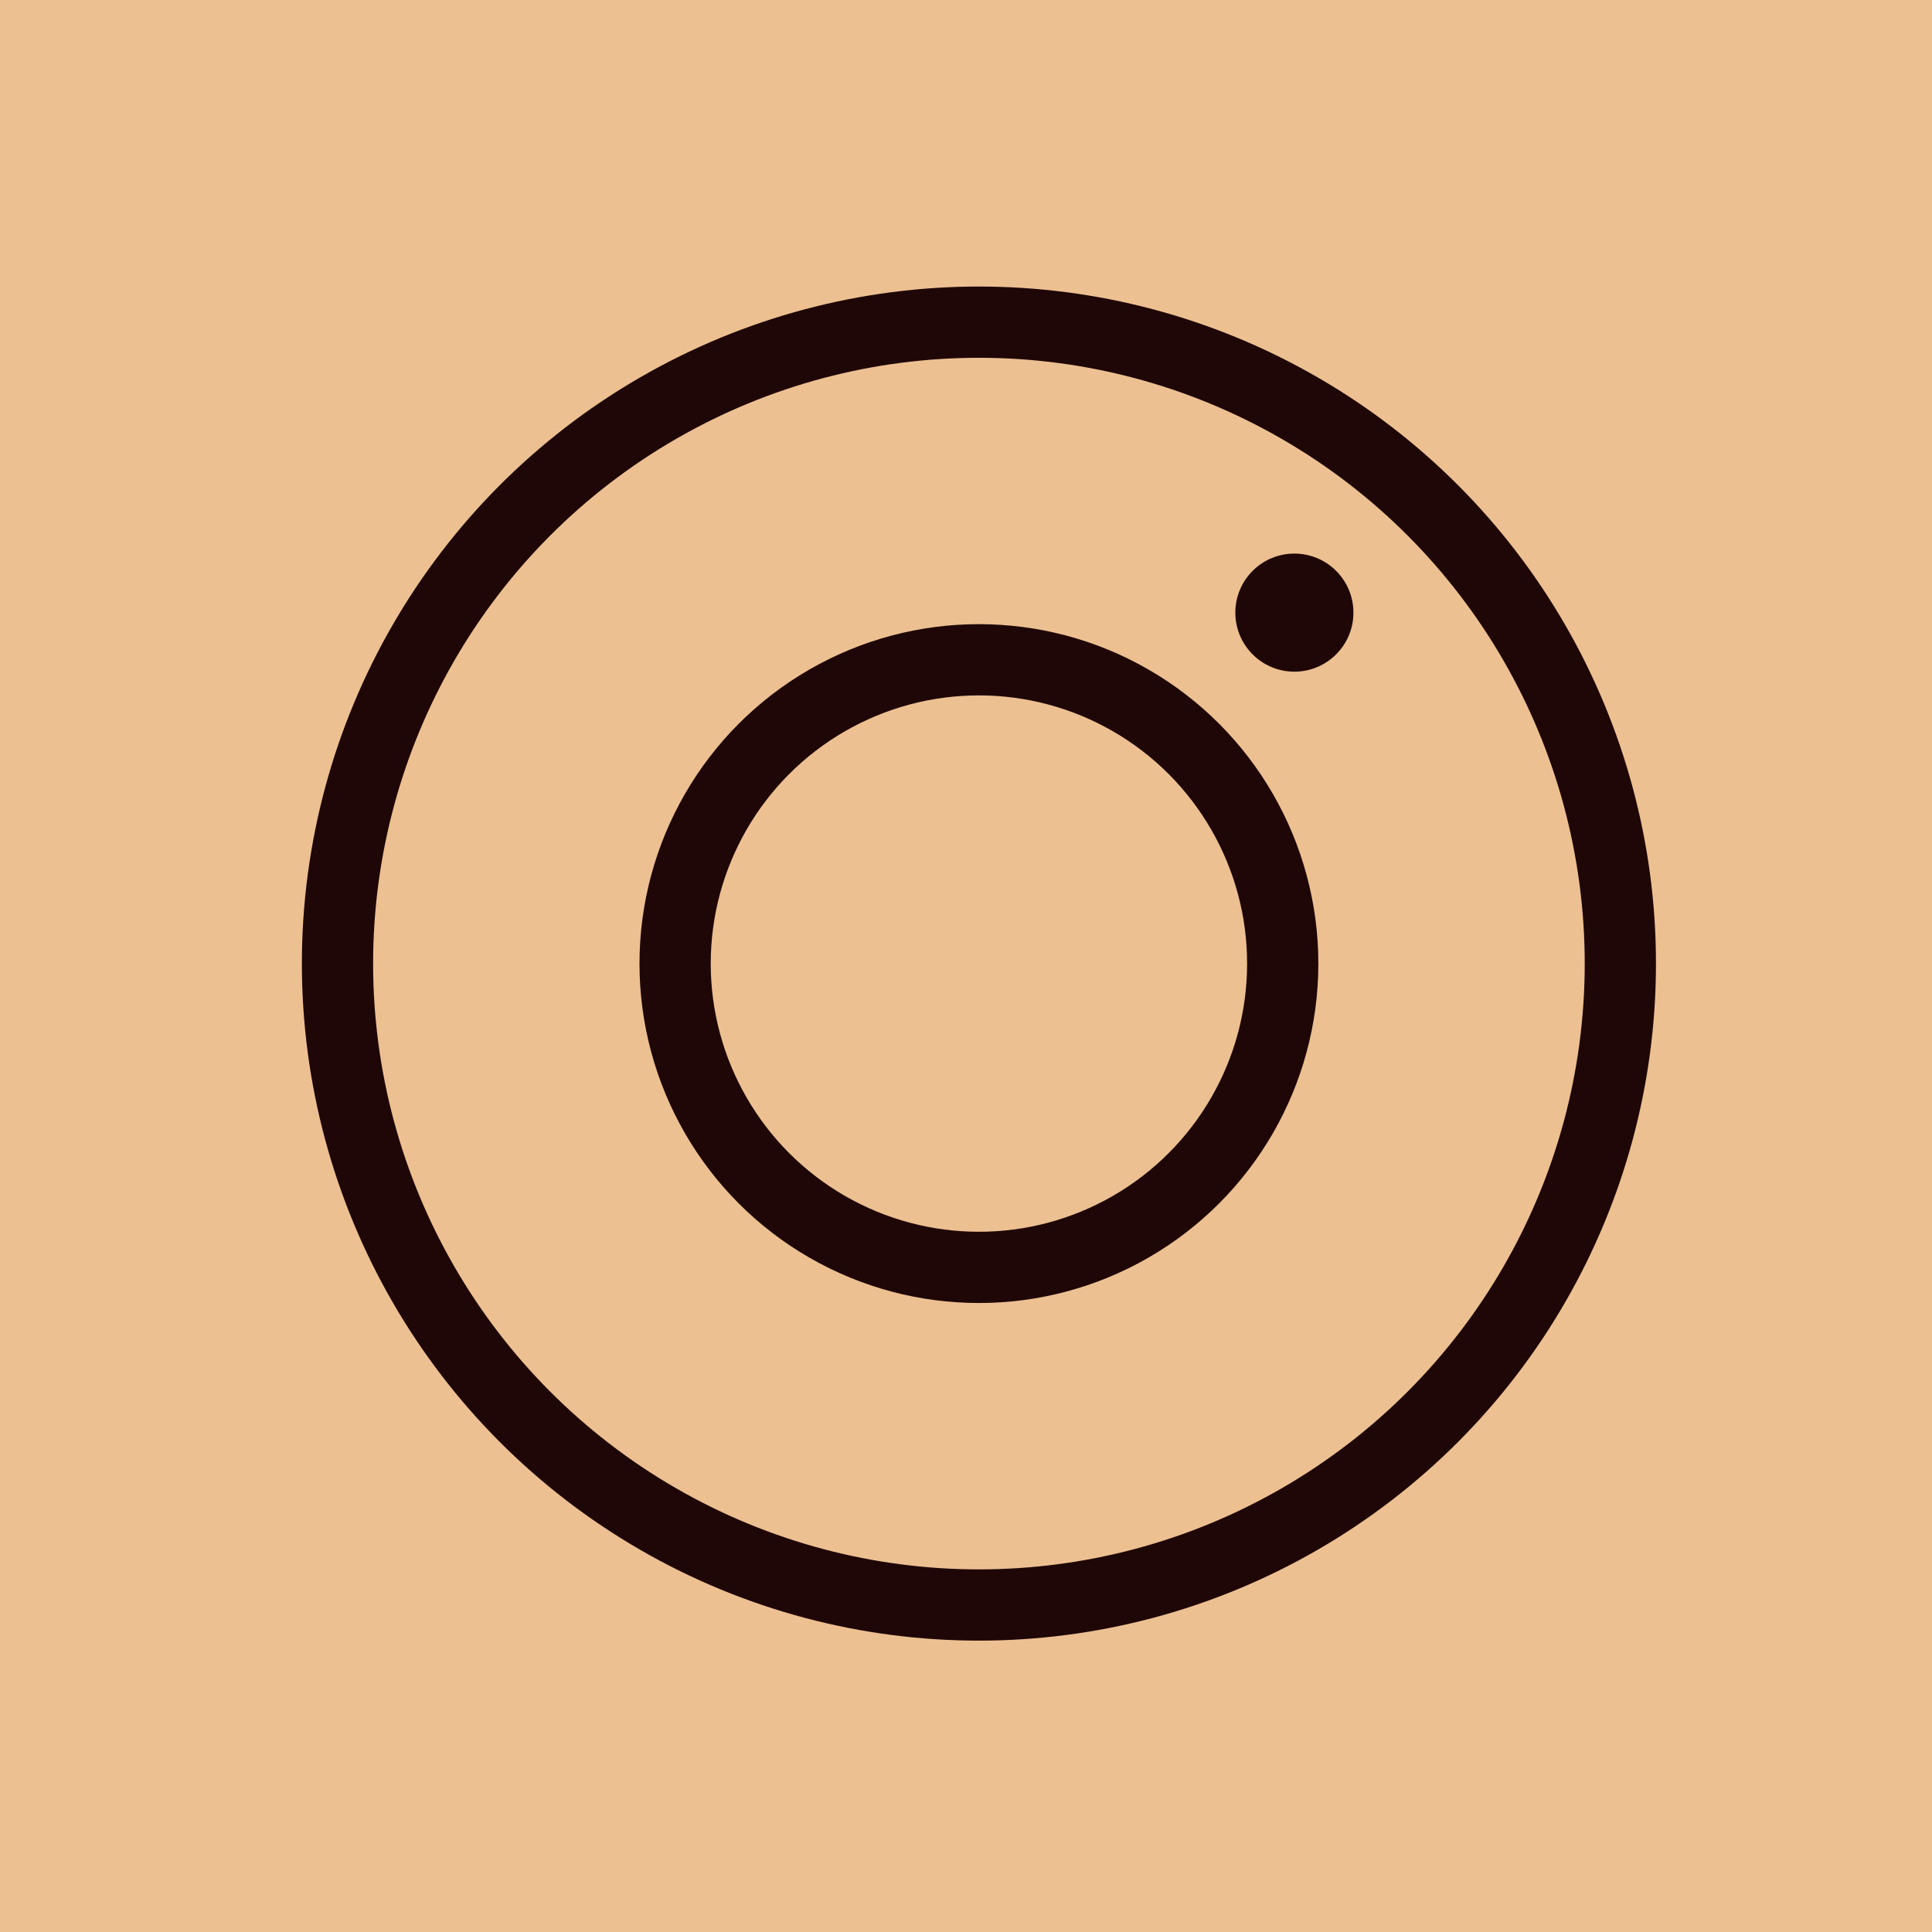 <svg width="32" height="32" viewBox="0 0 32 32" fill="none" xmlns="http://www.w3.org/2000/svg">
<rect width="32" height="32" fill="#EDC092"/>
<circle cx="21.439" cy="10.147" r="0.978" fill="#1F0707"/>
<circle cx="16.214" cy="15.96" r="10.624" stroke="#1F0707" stroke-width="1.18"/>
<circle cx="16.214" cy="15.96" r="5.032" stroke="#1F0707" stroke-width="1.18"/>
</svg>
